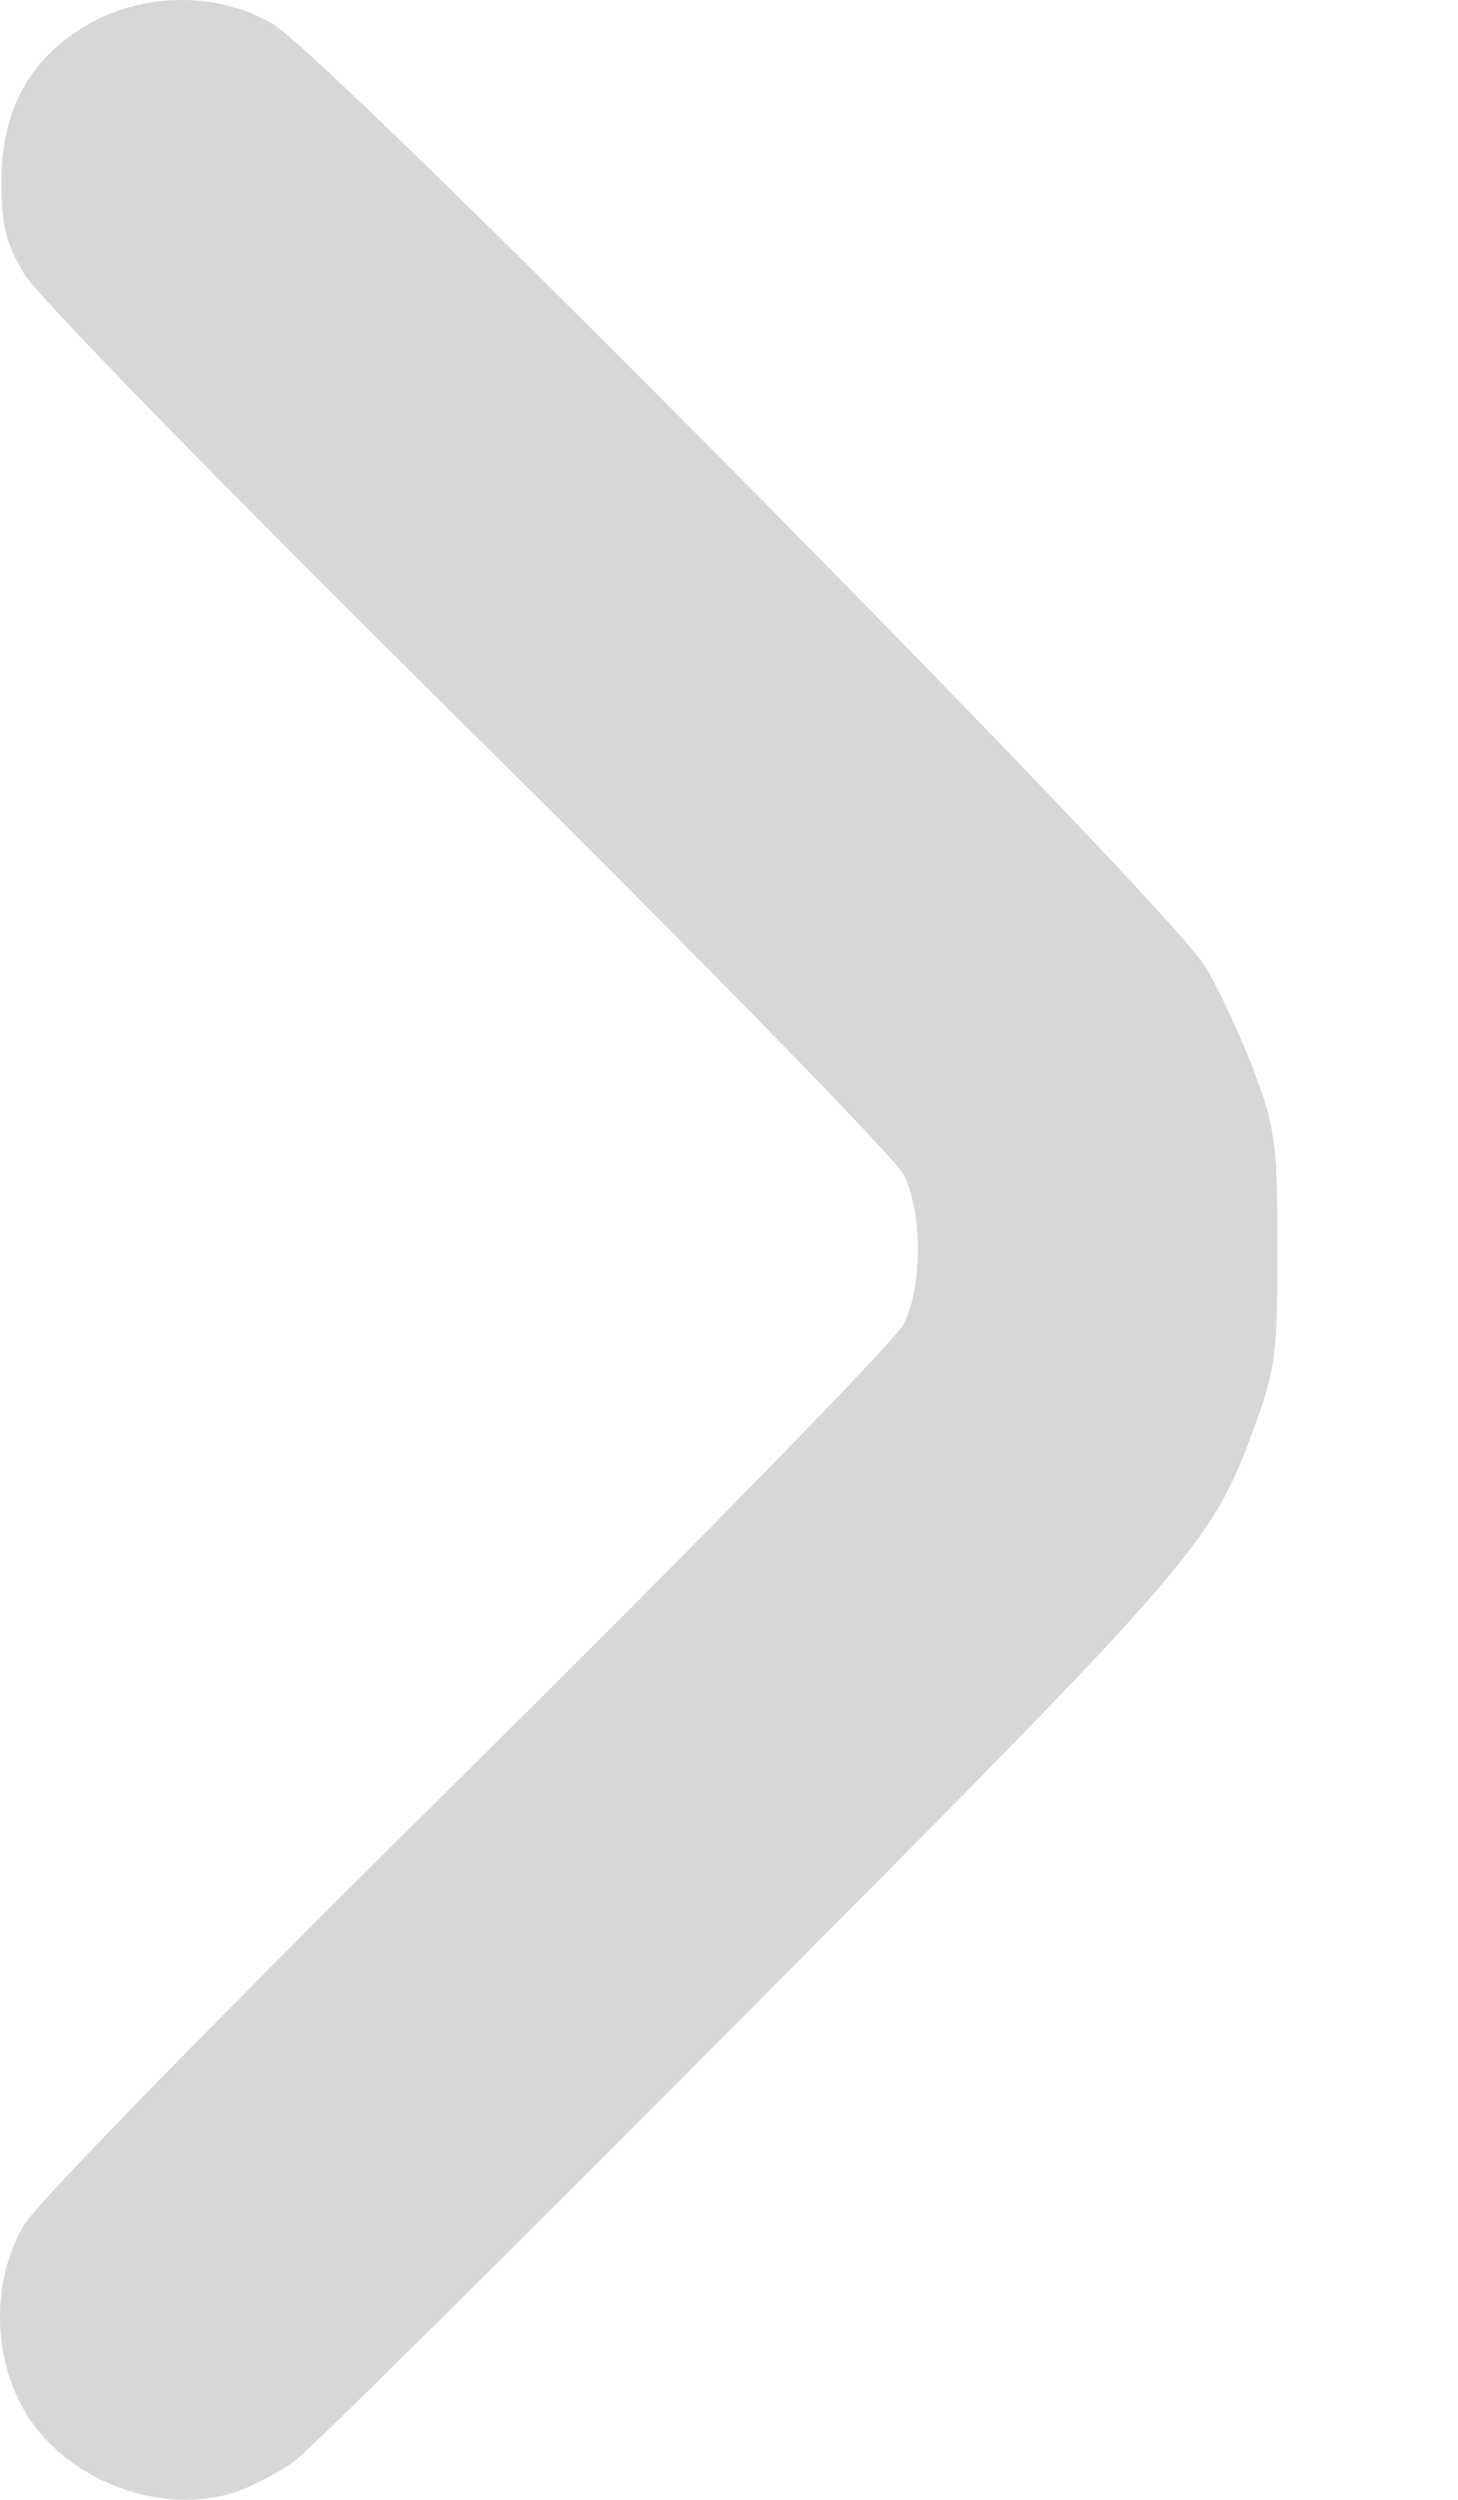                   <svg
                    xmlns="http://www.w3.org/2000/svg"
                    width="7"
                    height="12"
                    viewBox="0 0 7 12"
                    fill="none"
                  >
                    <path
                      d="M1.153 11.955C1.233 11.923 1.349 11.863 1.413 11.815C1.477 11.771 2.459 10.797 3.593 9.656C5.769 7.468 5.821 7.408 6.029 6.831C6.125 6.57 6.133 6.482 6.133 5.997C6.133 5.512 6.125 5.424 6.029 5.164C5.969 5 5.861 4.767 5.789 4.643C5.624 4.358 1.586 0.275 1.309 0.115C1.049 -0.041 0.684 -0.037 0.42 0.119C0.143 0.279 0.007 0.528 0.007 0.869C0.007 1.081 0.027 1.165 0.115 1.313C0.179 1.421 1.045 2.307 2.247 3.497C3.357 4.595 4.298 5.561 4.338 5.637C4.43 5.821 4.43 6.174 4.338 6.358C4.298 6.434 3.357 7.4 2.247 8.498C1.045 9.688 0.179 10.573 0.115 10.681C-0.041 10.946 -0.037 11.31 0.119 11.575C0.319 11.915 0.792 12.088 1.153 11.955Z"
                      fill="#D7D7D7"
                    />
                  </svg>